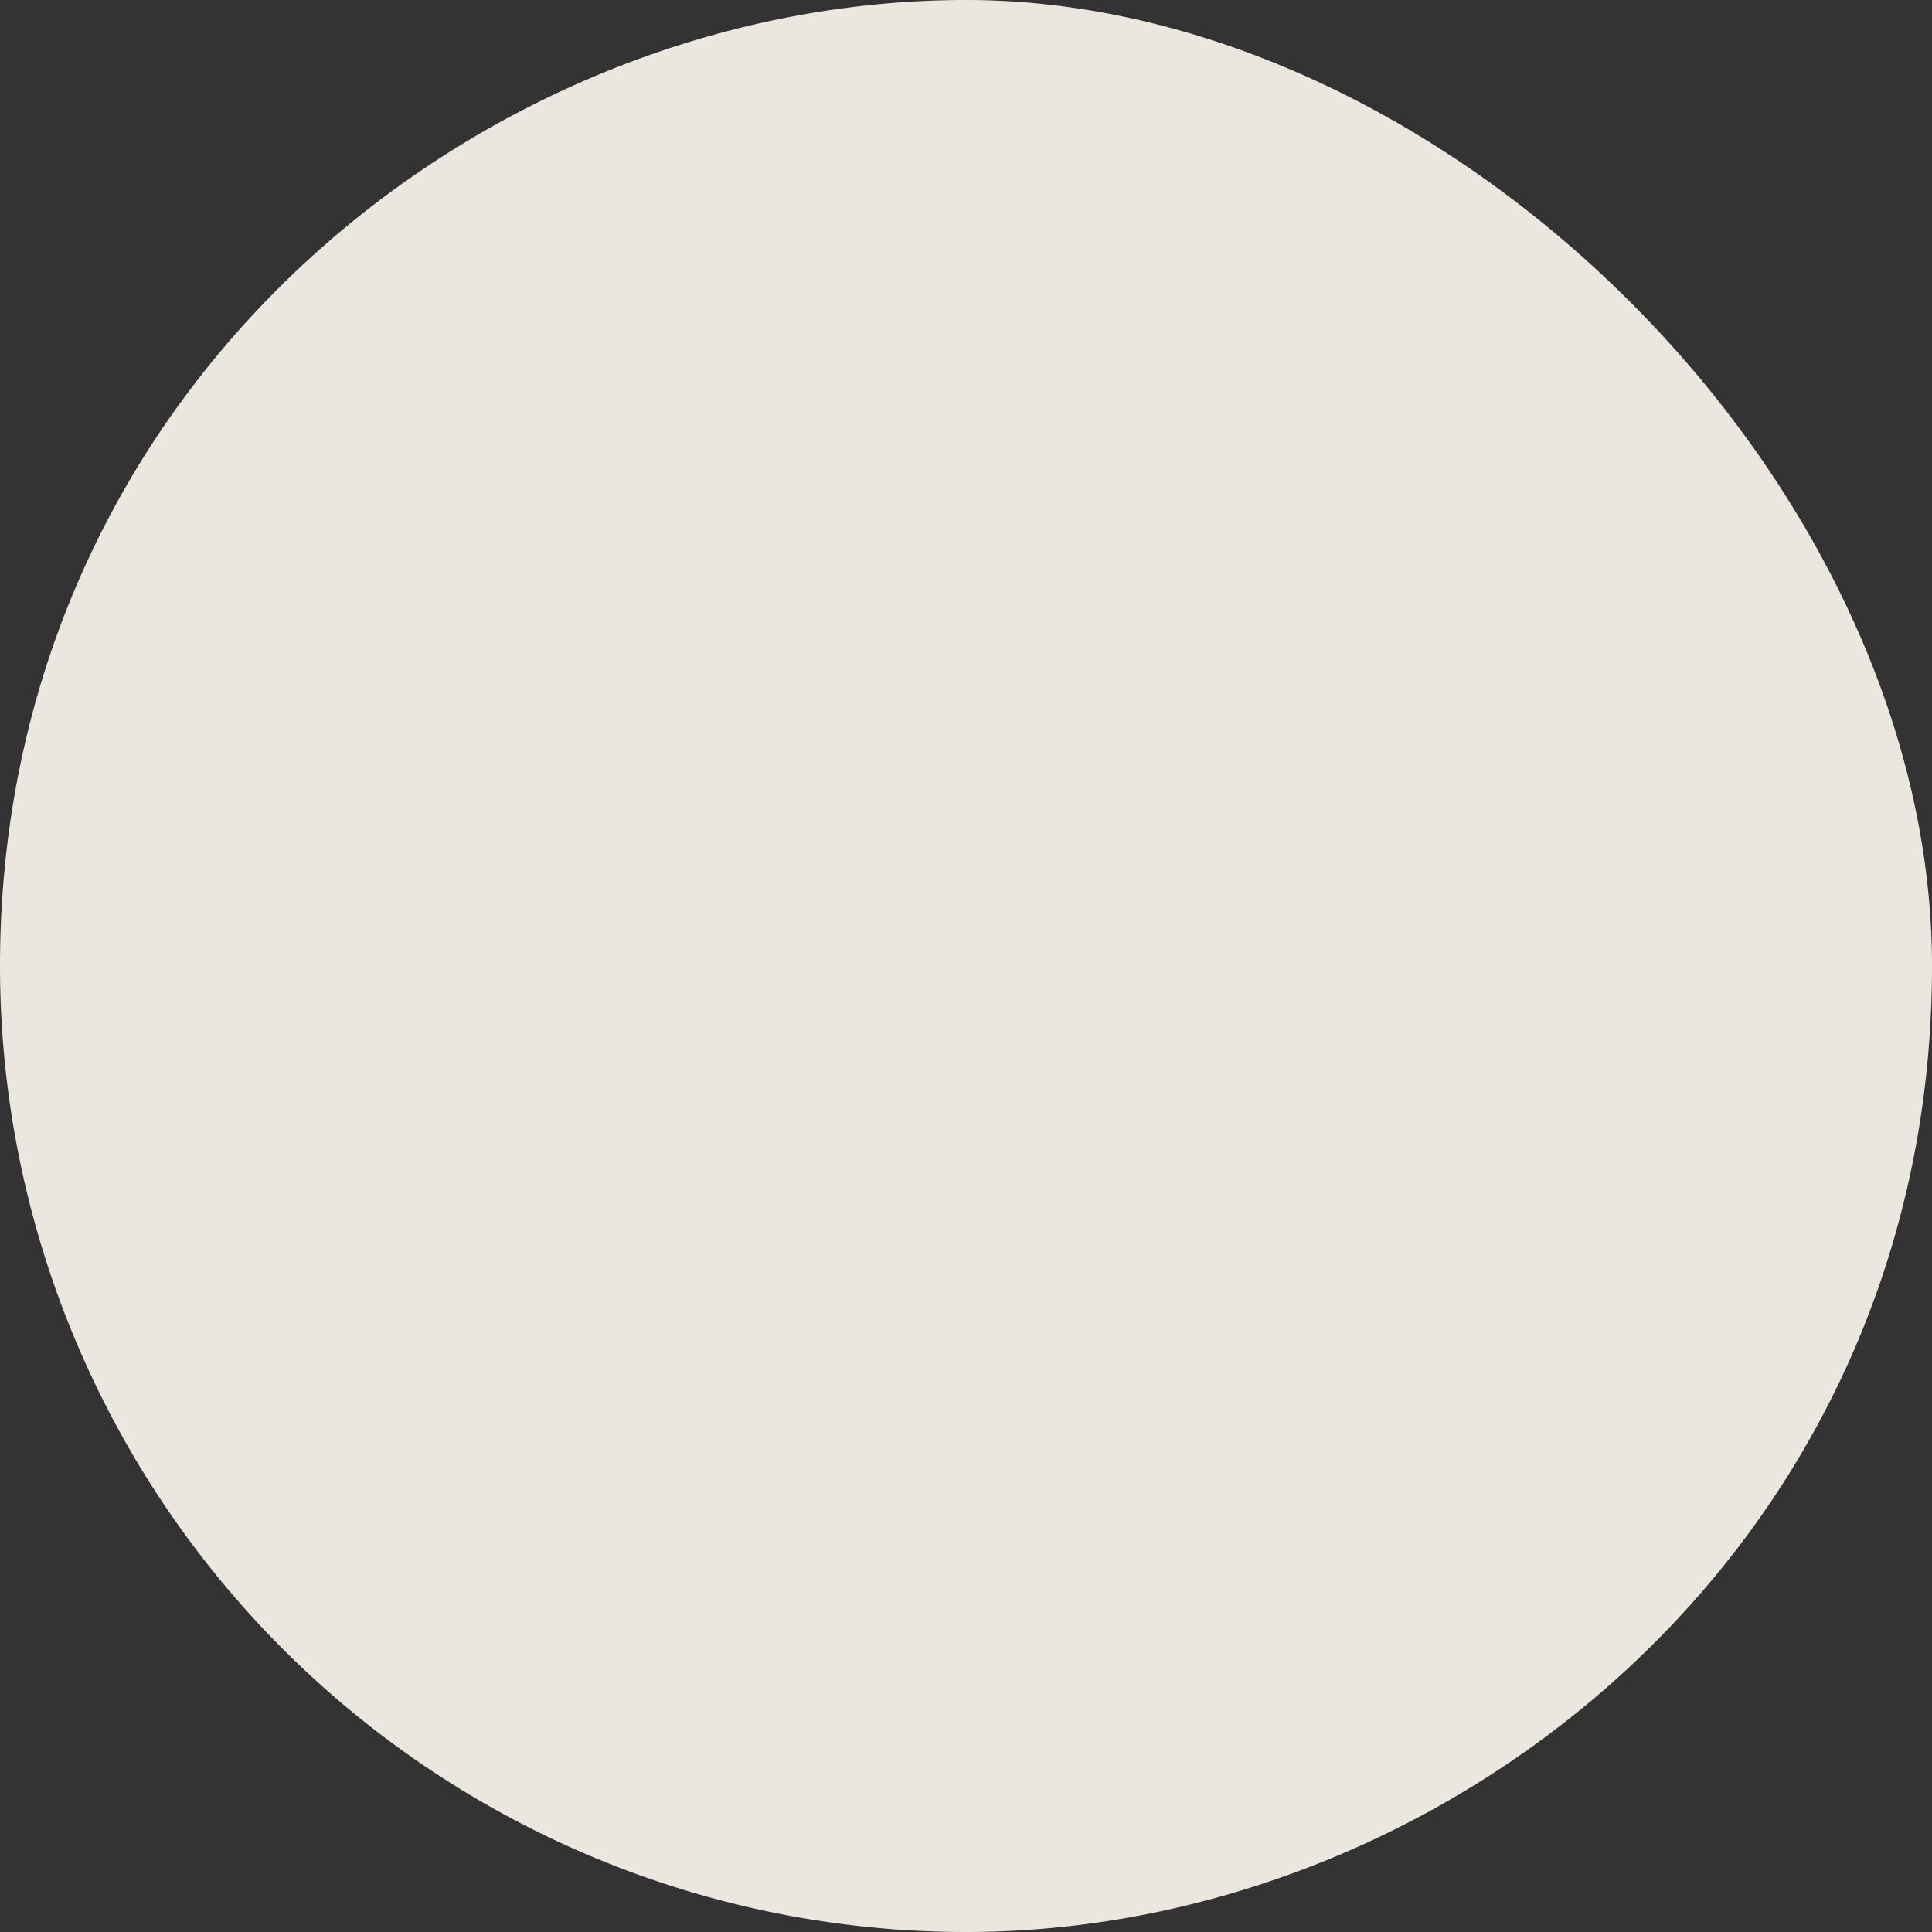<svg width="2" height="2" fill="none" xmlns="http://www.w3.org/2000/svg"><rect width="100%" height="100%" fill="#333333" stroke="none"/><path opacity=".9" d="M2 1c0 .6-.5 1-1 1a1 1 0 0 1-1-1c0-.6.5-1 1-1s1 .5 1 1Z" fill="#FFFAF1"/></svg>